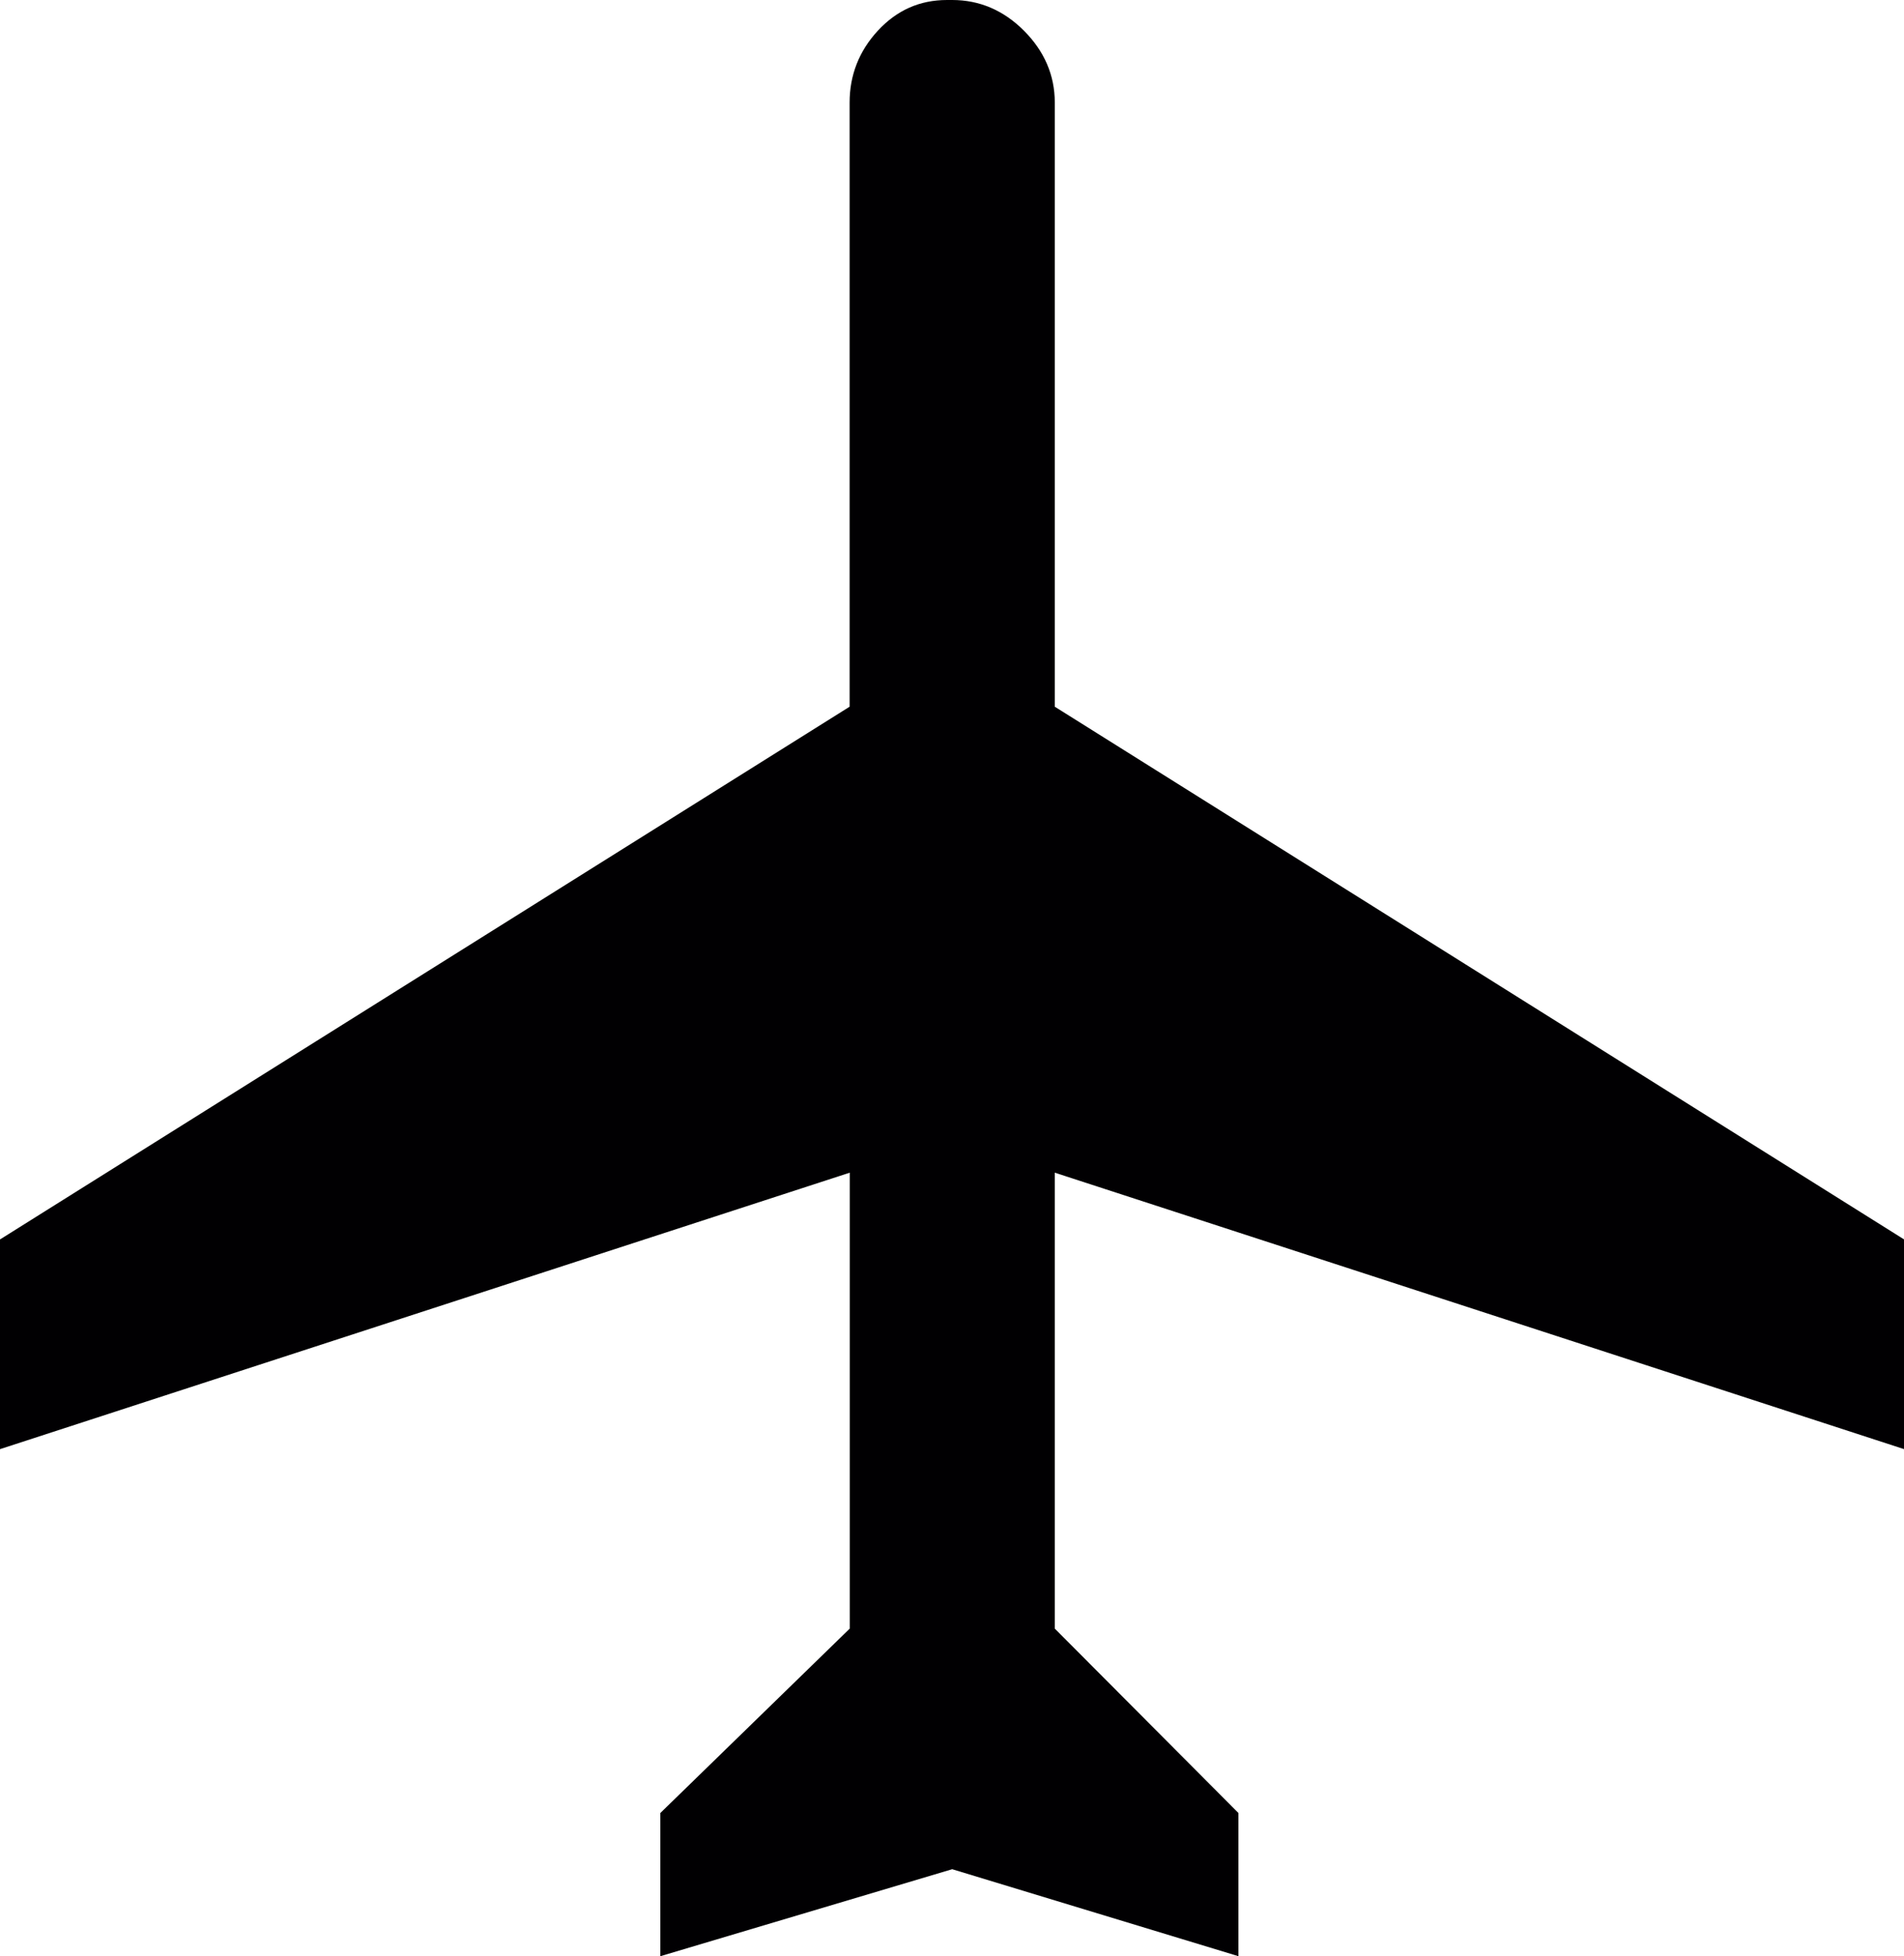 <?xml version="1.0" encoding="iso-8859-1"?>
<!-- Generator: Adobe Illustrator 16.0.4, SVG Export Plug-In . SVG Version: 6.00 Build 0)  -->
<!DOCTYPE svg PUBLIC "-//W3C//DTD SVG 1.1//EN" "http://www.w3.org/Graphics/SVG/1.1/DTD/svg11.dtd">
<svg version="1.1" id="Capa_1" xmlns="http://www.w3.org/2000/svg" xmlns:xlink="http://www.w3.org/1999/xlink" x="0px" y="0px"
	 width="14.607px" height="15px" viewBox="0 0 14.607 15" style="enable-background:new 0 0 14.607 15;" xml:space="preserve">
<path style="fill:#010002;" d="M7.266,0C7.056,0,6.88,0.078,6.734,0.236c-0.143,0.155-0.216,0.34-0.216,0.55v4.633L0,9.504v1.608
	l6.519-2.12v3.496l-1.453,1.414V15l2.239-0.667L9.501,15v-1.098l-1.409-1.414V8.992l6.516,2.12V9.504L8.092,5.419V0.786
	c0-0.21-0.081-0.395-0.236-0.55C7.699,0.078,7.513,0,7.305,0H7.266z"/>
<g>
</g>
<g>
</g>
<g>
</g>
<g>
</g>
<g>
</g>
<g>
</g>
<g>
</g>
<g>
</g>
<g>
</g>
<g>
</g>
<g>
</g>
<g>
</g>
<g>
</g>
<g>
</g>
<g>
</g>
</svg>

